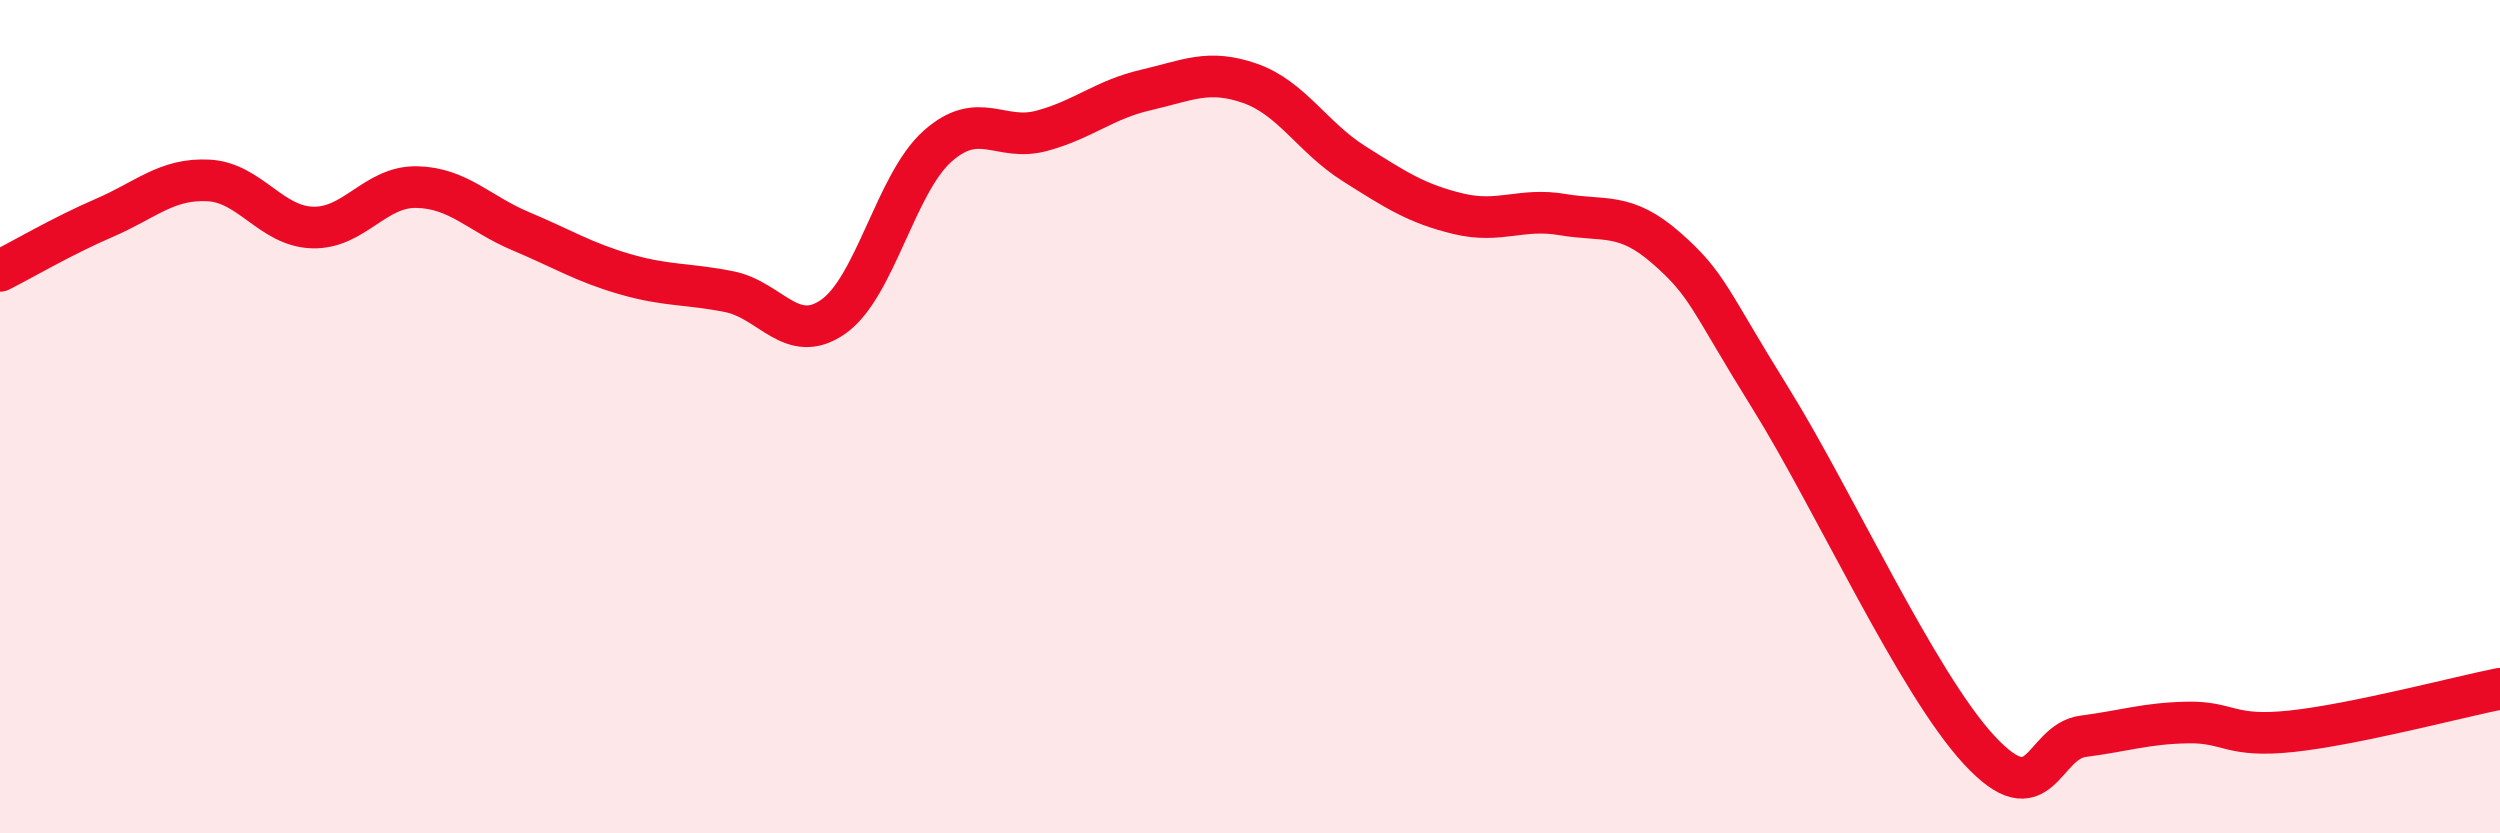 
    <svg width="60" height="20" viewBox="0 0 60 20" xmlns="http://www.w3.org/2000/svg">
      <path
        d="M 0,6.5 C 0.5,6.25 1.5,5.66 2.5,5.23 C 3.5,4.8 4,4.28 5,4.33 C 6,4.38 6.5,5.43 7.5,5.46 C 8.5,5.49 9,4.47 10,4.49 C 11,4.51 11.5,5.13 12.5,5.55 C 13.5,5.97 14,6.29 15,6.58 C 16,6.87 16.5,6.8 17.5,7 C 18.5,7.2 19,8.3 20,7.6 C 21,6.9 21.5,4.4 22.5,3.51 C 23.5,2.62 24,3.41 25,3.14 C 26,2.87 26.5,2.39 27.5,2.16 C 28.5,1.93 29,1.65 30,2 C 31,2.35 31.5,3.3 32.5,3.93 C 33.5,4.56 34,4.89 35,5.13 C 36,5.37 36.5,4.98 37.5,5.15 C 38.5,5.32 39,5.08 40,5.96 C 41,6.84 41,7.16 42.5,9.57 C 44,11.98 46,16.38 47.5,18 C 49,19.62 49,17.8 50,17.67 C 51,17.54 51.5,17.36 52.5,17.34 C 53.5,17.32 53.5,17.71 55,17.55 C 56.5,17.39 59,16.73 60,16.53L60 20L0 20Z"
        fill="#EB0A25"
        opacity="0.1"
        stroke-linecap="round"
        stroke-linejoin="round"
      />
      <path
        d="M 0,6.5 C 0.5,6.25 1.5,5.66 2.5,5.23 C 3.5,4.8 4,4.28 5,4.33 C 6,4.38 6.5,5.43 7.5,5.46 C 8.5,5.49 9,4.47 10,4.49 C 11,4.51 11.5,5.13 12.5,5.55 C 13.5,5.97 14,6.29 15,6.58 C 16,6.87 16.5,6.8 17.5,7 C 18.5,7.2 19,8.3 20,7.6 C 21,6.9 21.5,4.4 22.5,3.51 C 23.5,2.62 24,3.41 25,3.14 C 26,2.87 26.5,2.39 27.5,2.16 C 28.5,1.93 29,1.65 30,2 C 31,2.35 31.5,3.3 32.5,3.93 C 33.5,4.56 34,4.89 35,5.13 C 36,5.37 36.5,4.98 37.5,5.15 C 38.5,5.32 39,5.08 40,5.96 C 41,6.84 41,7.16 42.5,9.57 C 44,11.98 46,16.38 47.5,18 C 49,19.62 49,17.8 50,17.67 C 51,17.54 51.5,17.36 52.5,17.34 C 53.5,17.32 53.5,17.71 55,17.55 C 56.5,17.39 59,16.73 60,16.53"
        stroke="#EB0A25"
        stroke-width="1"
        fill="none"
        stroke-linecap="round"
        stroke-linejoin="round"
      />
    </svg>
  